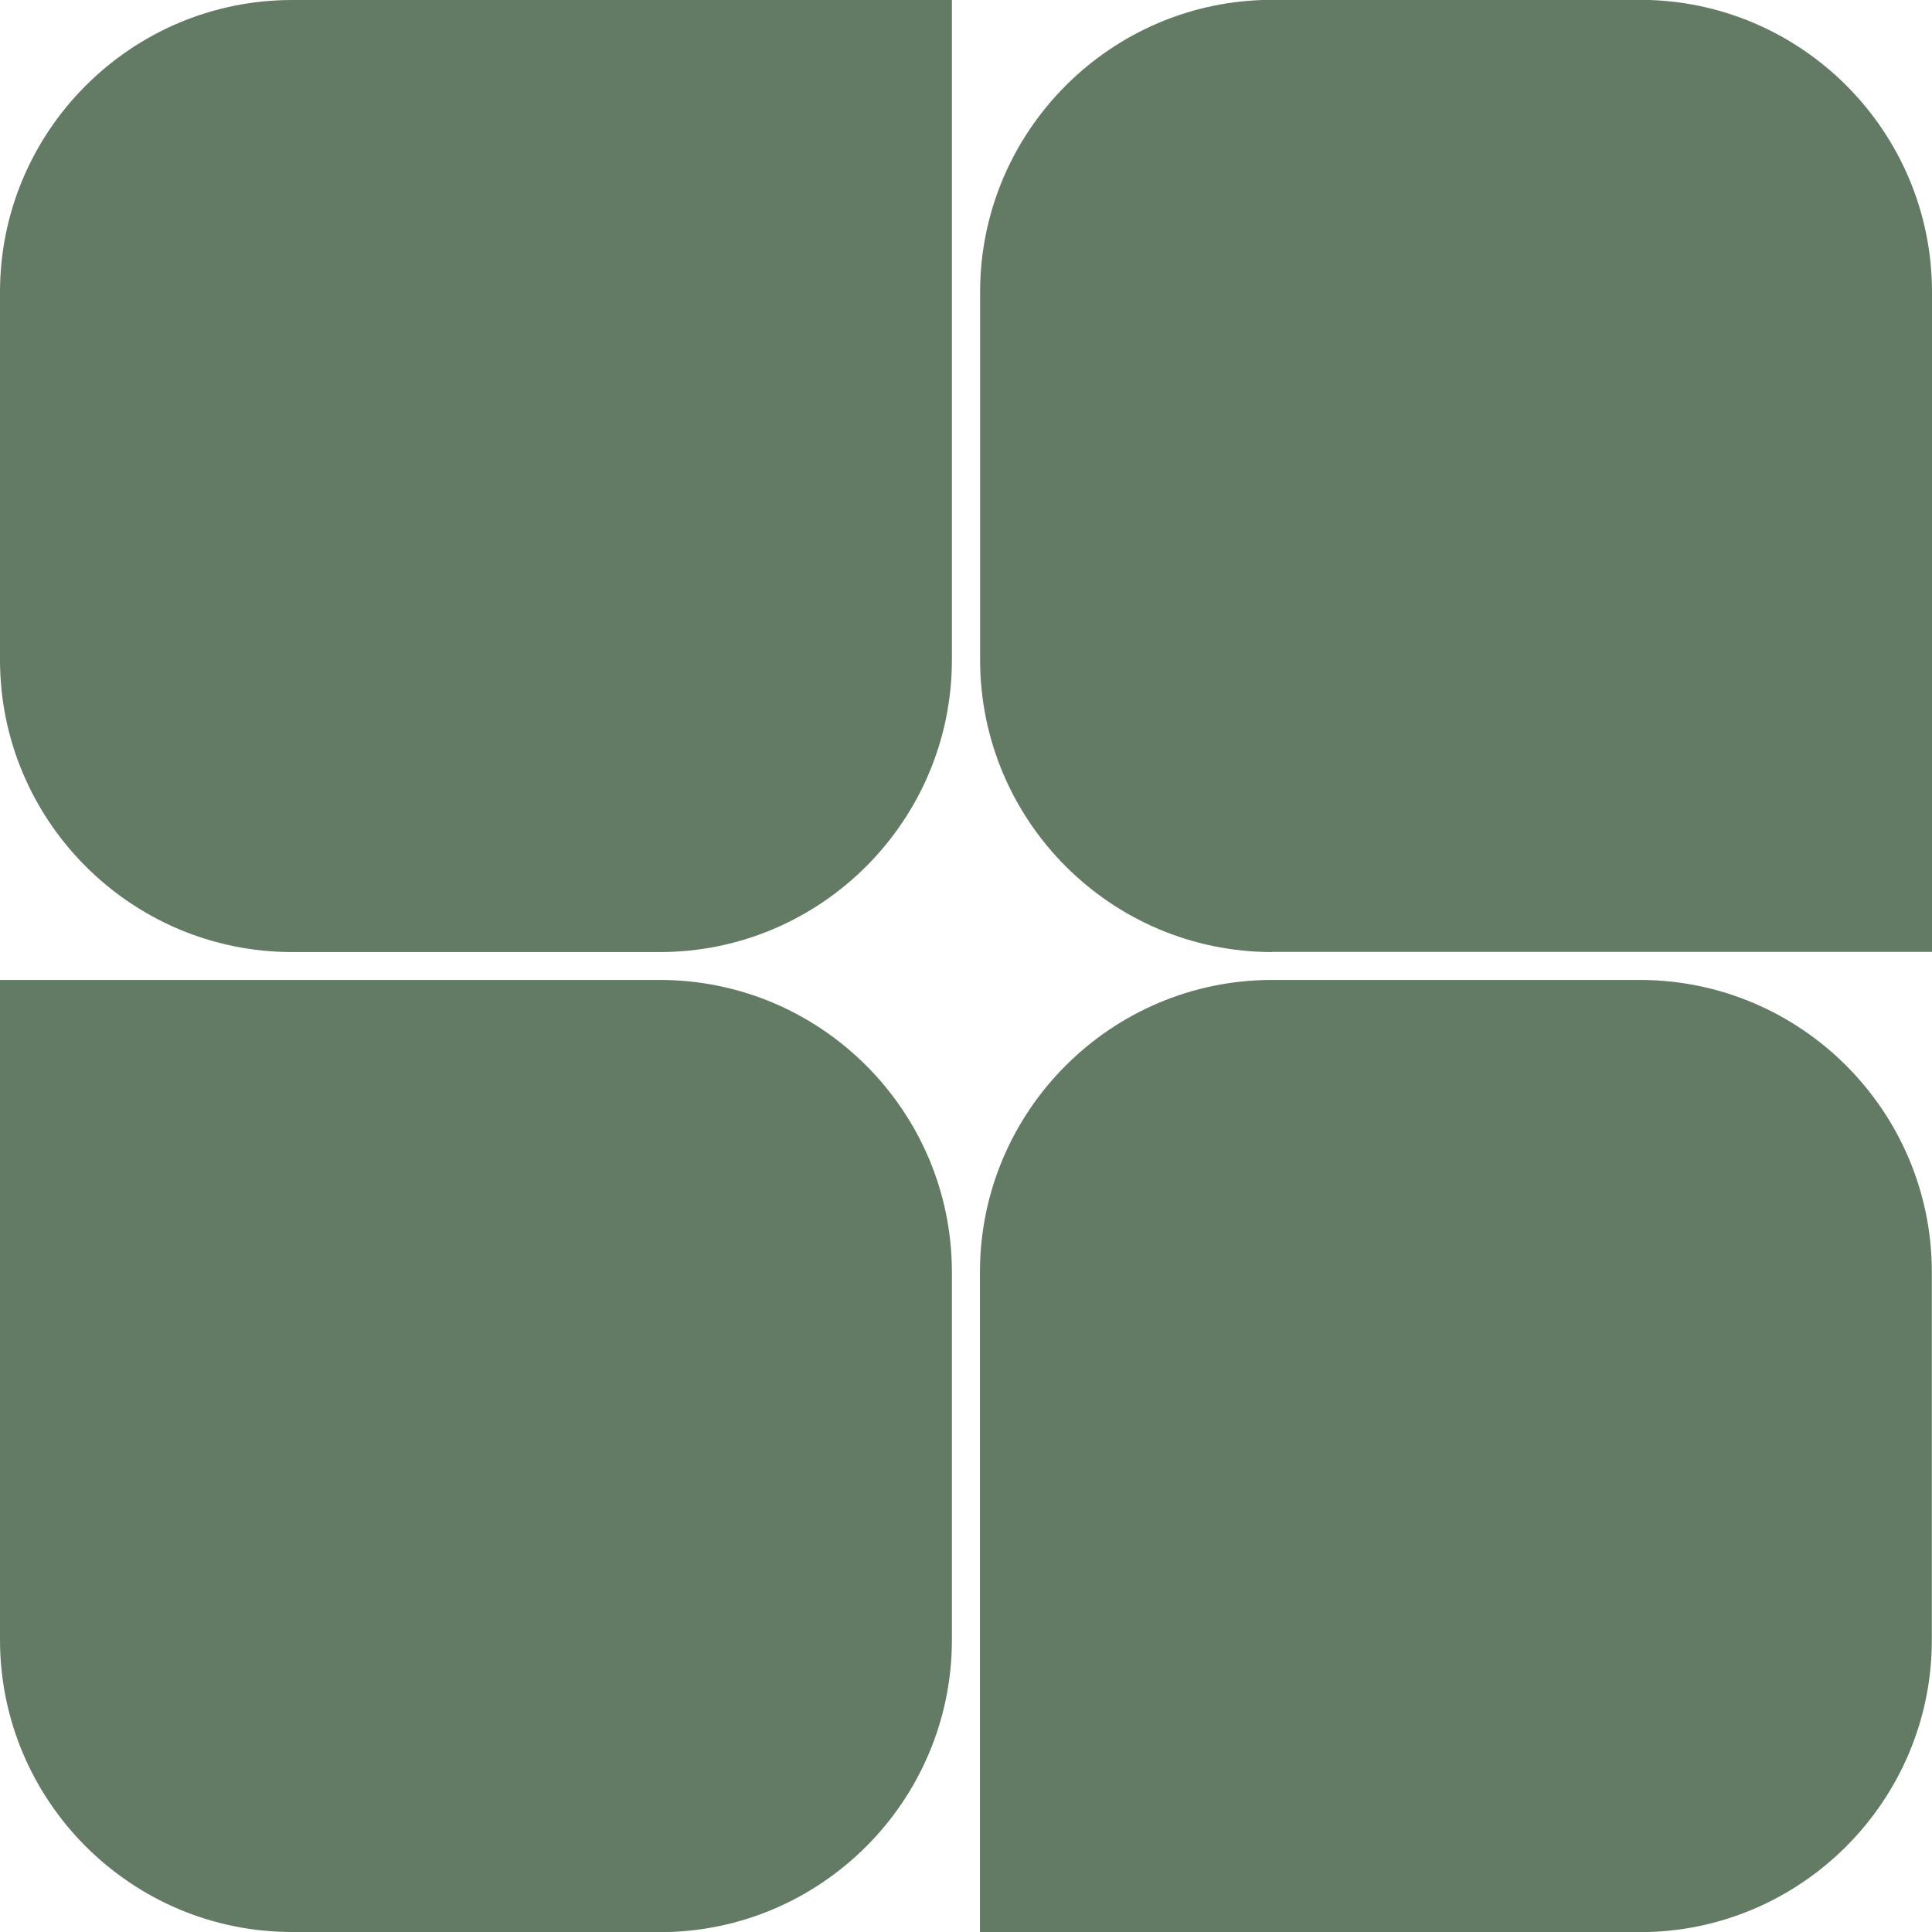 <svg xmlns="http://www.w3.org/2000/svg" fill="none" viewBox="0 0 60 60" height="60" width="60">
<g clip-path="url(#clip0_602_1006)">
<path fill="#637B64" d="M9.071 29.567C4.072 29.567 0 25.495 0 20.491V9.071C0 4.072 4.072 0 9.071 0H29.562V20.491C29.562 25.495 25.49 29.567 20.491 29.567H9.071Z"></path>
<path fill="#637B64" d="M30.433 60V39.509C30.433 34.505 34.505 30.433 39.505 30.433H50.924C55.928 30.433 59.995 34.505 59.995 39.509V50.929C59.995 55.933 55.923 60.005 50.924 60.005H30.433V60Z"></path>
<path fill="#637B64" d="M9.071 60C4.067 60 0 55.928 0 50.924V30.433H20.491C25.495 30.433 29.562 34.505 29.562 39.509V50.929C29.562 55.933 25.49 60.005 20.491 60.005H9.071V60Z"></path>
<path fill="#637B64" d="M39.51 29.567C34.505 29.567 30.438 25.495 30.438 20.49V9.071C30.438 4.067 34.51 -0.005 39.51 -0.005H50.929C55.933 -0.005 60 4.067 60 9.071V29.561H39.51V29.567Z"></path>
</g>
<defs>
<clipPath id="clip0_602_1006">
<rect fill="white" height="60" width="60"></rect>
</clipPath>
</defs>
</svg>
